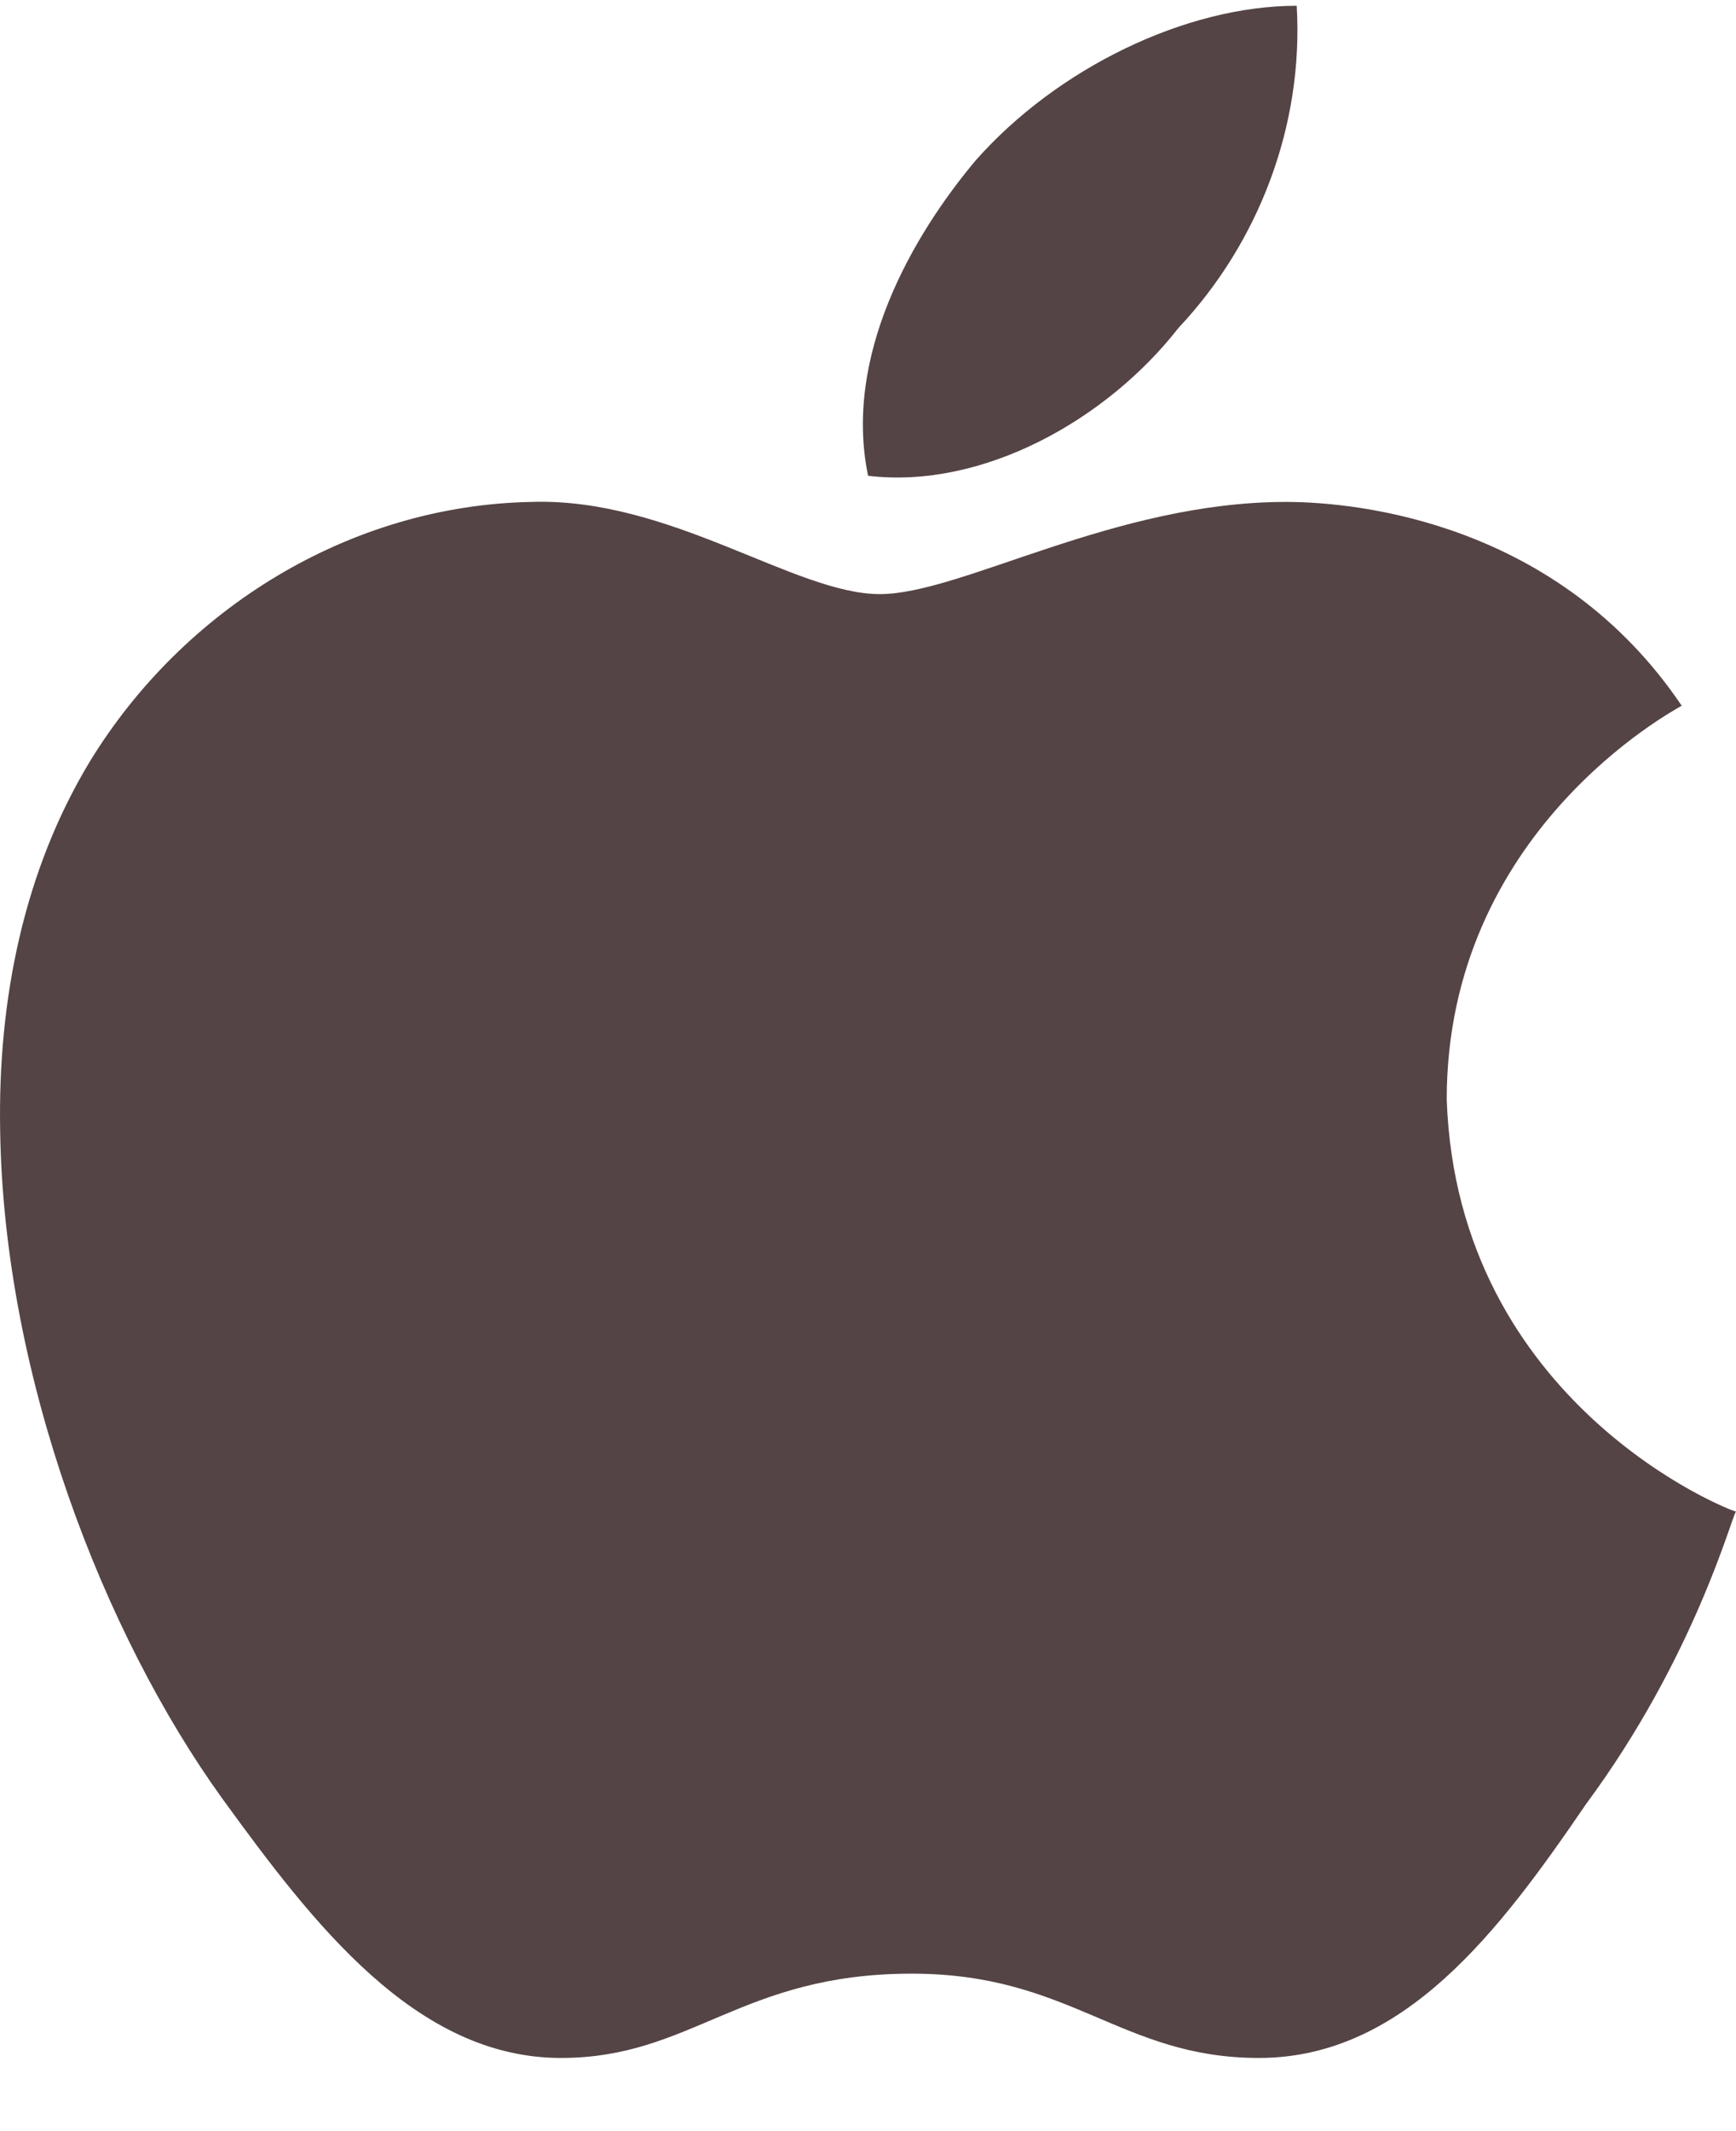 <svg width="22" height="27" viewBox="0 0 22 27" fill="none" xmlns="http://www.w3.org/2000/svg">
<path d="M21.312 8.941C21.192 9.013 18.334 10.541 18.334 13.93C18.469 17.795 21.941 19.15 22 19.15C21.941 19.223 21.476 20.997 20.1 22.856C19.007 24.458 17.795 26.073 15.954 26.073C14.203 26.073 13.575 25.005 11.554 25.005C9.385 25.005 8.771 26.073 7.109 26.073C5.269 26.073 3.967 24.371 2.815 22.784C1.319 20.708 0.047 17.449 0.002 14.32C-0.028 12.662 0.302 11.032 1.139 9.647C2.321 7.714 4.431 6.402 6.736 6.359C8.501 6.302 10.073 7.527 11.15 7.527C12.183 7.527 14.114 6.359 16.298 6.359C17.241 6.36 19.755 6.634 21.312 8.941ZM11.001 6.028C10.687 4.514 11.554 2.999 12.363 2.034C13.395 0.865 15.026 0.073 16.433 0.073C16.522 1.587 15.953 3.072 14.936 4.153C14.024 5.322 12.452 6.201 11.001 6.028Z" fill="#554445"/>
</svg>
